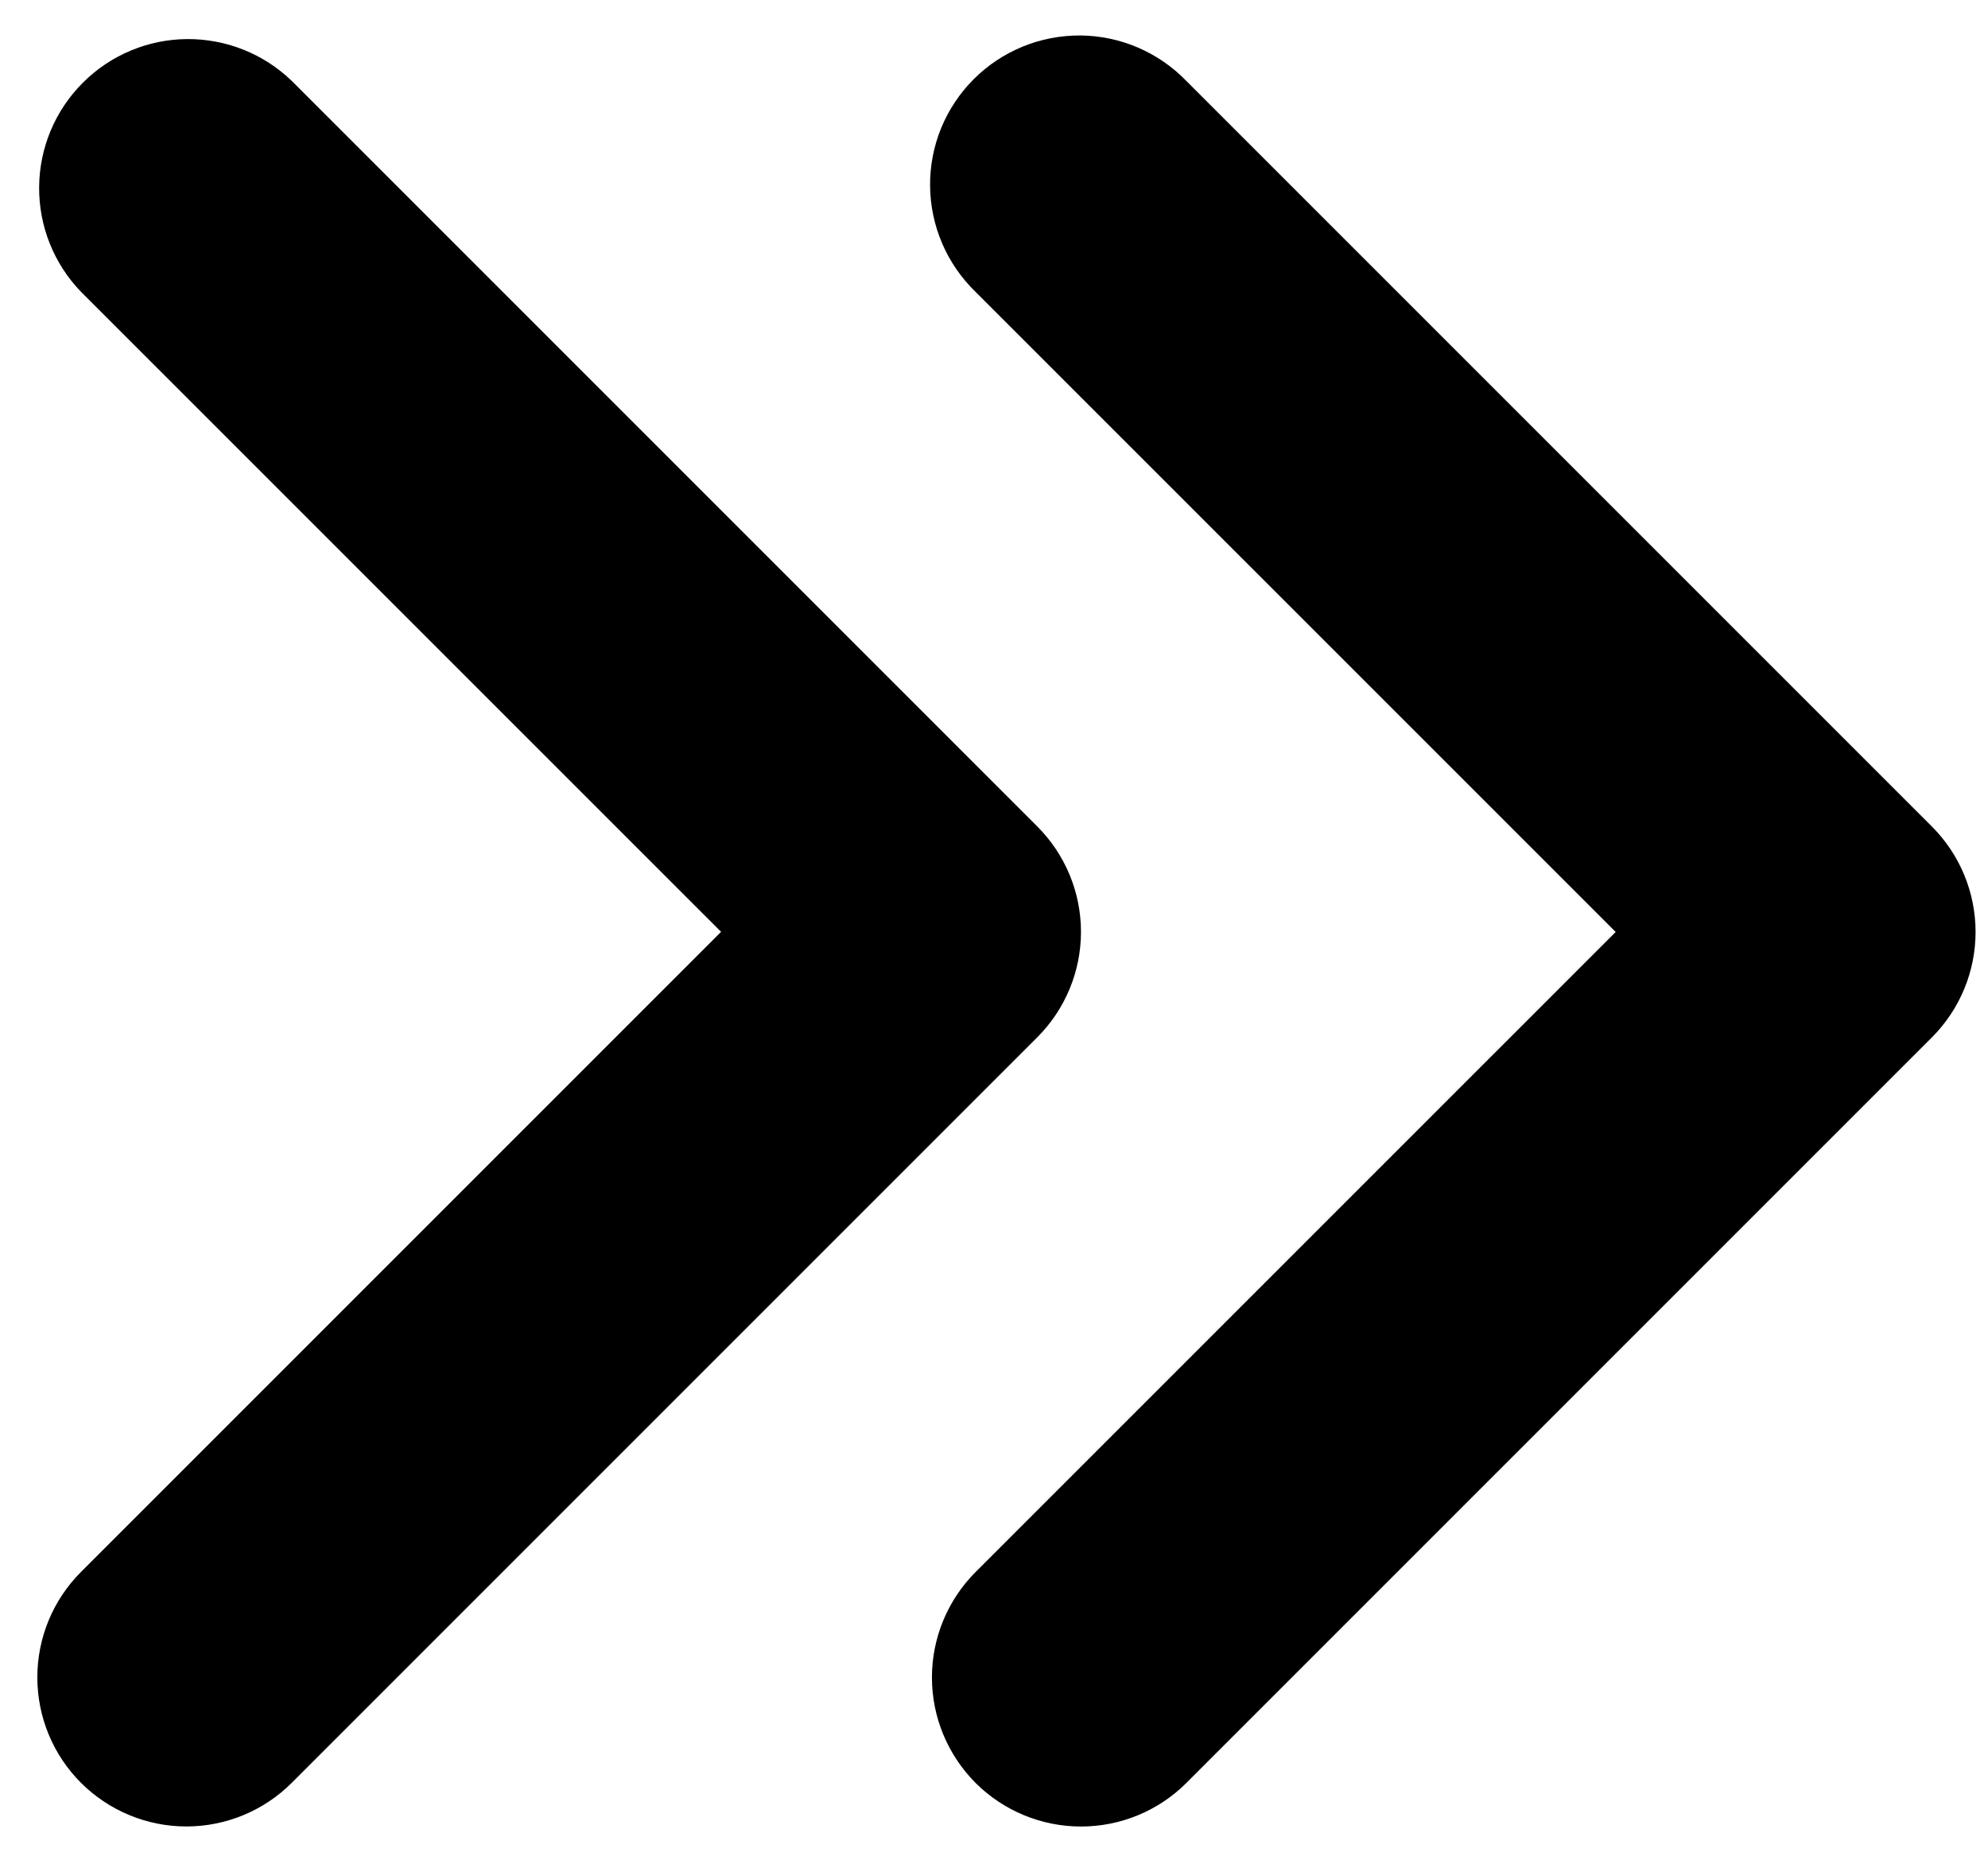 <svg width="32" height="30" viewBox="0 0 32 30" fill="none" xmlns="http://www.w3.org/2000/svg">
<path d="M15.703 28.698C15.254 28.247 15.001 27.637 15.001 27.001C15.001 26.364 15.254 25.754 15.703 25.304L26.007 15.001L15.703 4.698C15.474 4.476 15.291 4.211 15.166 3.919C15.04 3.626 14.974 3.311 14.971 2.992C14.968 2.673 15.029 2.357 15.149 2.062C15.27 1.768 15.448 1.5 15.674 1.274C15.899 1.049 16.167 0.871 16.462 0.75C16.757 0.629 17.073 0.569 17.392 0.571C17.71 0.574 18.025 0.64 18.318 0.766C18.611 0.892 18.876 1.075 19.097 1.304L31.097 13.304C31.547 13.754 31.8 14.364 31.8 15.001C31.8 15.637 31.547 16.247 31.097 16.698L19.097 28.698C18.647 29.148 18.037 29.4 17.4 29.4C16.764 29.4 16.154 29.148 15.703 28.698Z" fill="black"/>
<path d="M1.303 28.696C0.853 28.246 0.601 27.636 0.601 26.999C0.601 26.363 0.853 25.753 1.303 25.303L11.607 14.999L1.303 4.696C0.866 4.244 0.624 3.637 0.63 3.008C0.635 2.379 0.888 1.777 1.333 1.332C1.777 0.887 2.379 0.634 3.009 0.629C3.638 0.624 4.244 0.865 4.697 1.303L16.697 13.303C17.147 13.753 17.4 14.363 17.4 14.999C17.4 15.636 17.147 16.246 16.697 16.696L4.697 28.696C4.247 29.146 3.636 29.399 3 29.399C2.364 29.399 1.753 29.146 1.303 28.696Z" fill="black"/>
</svg>

